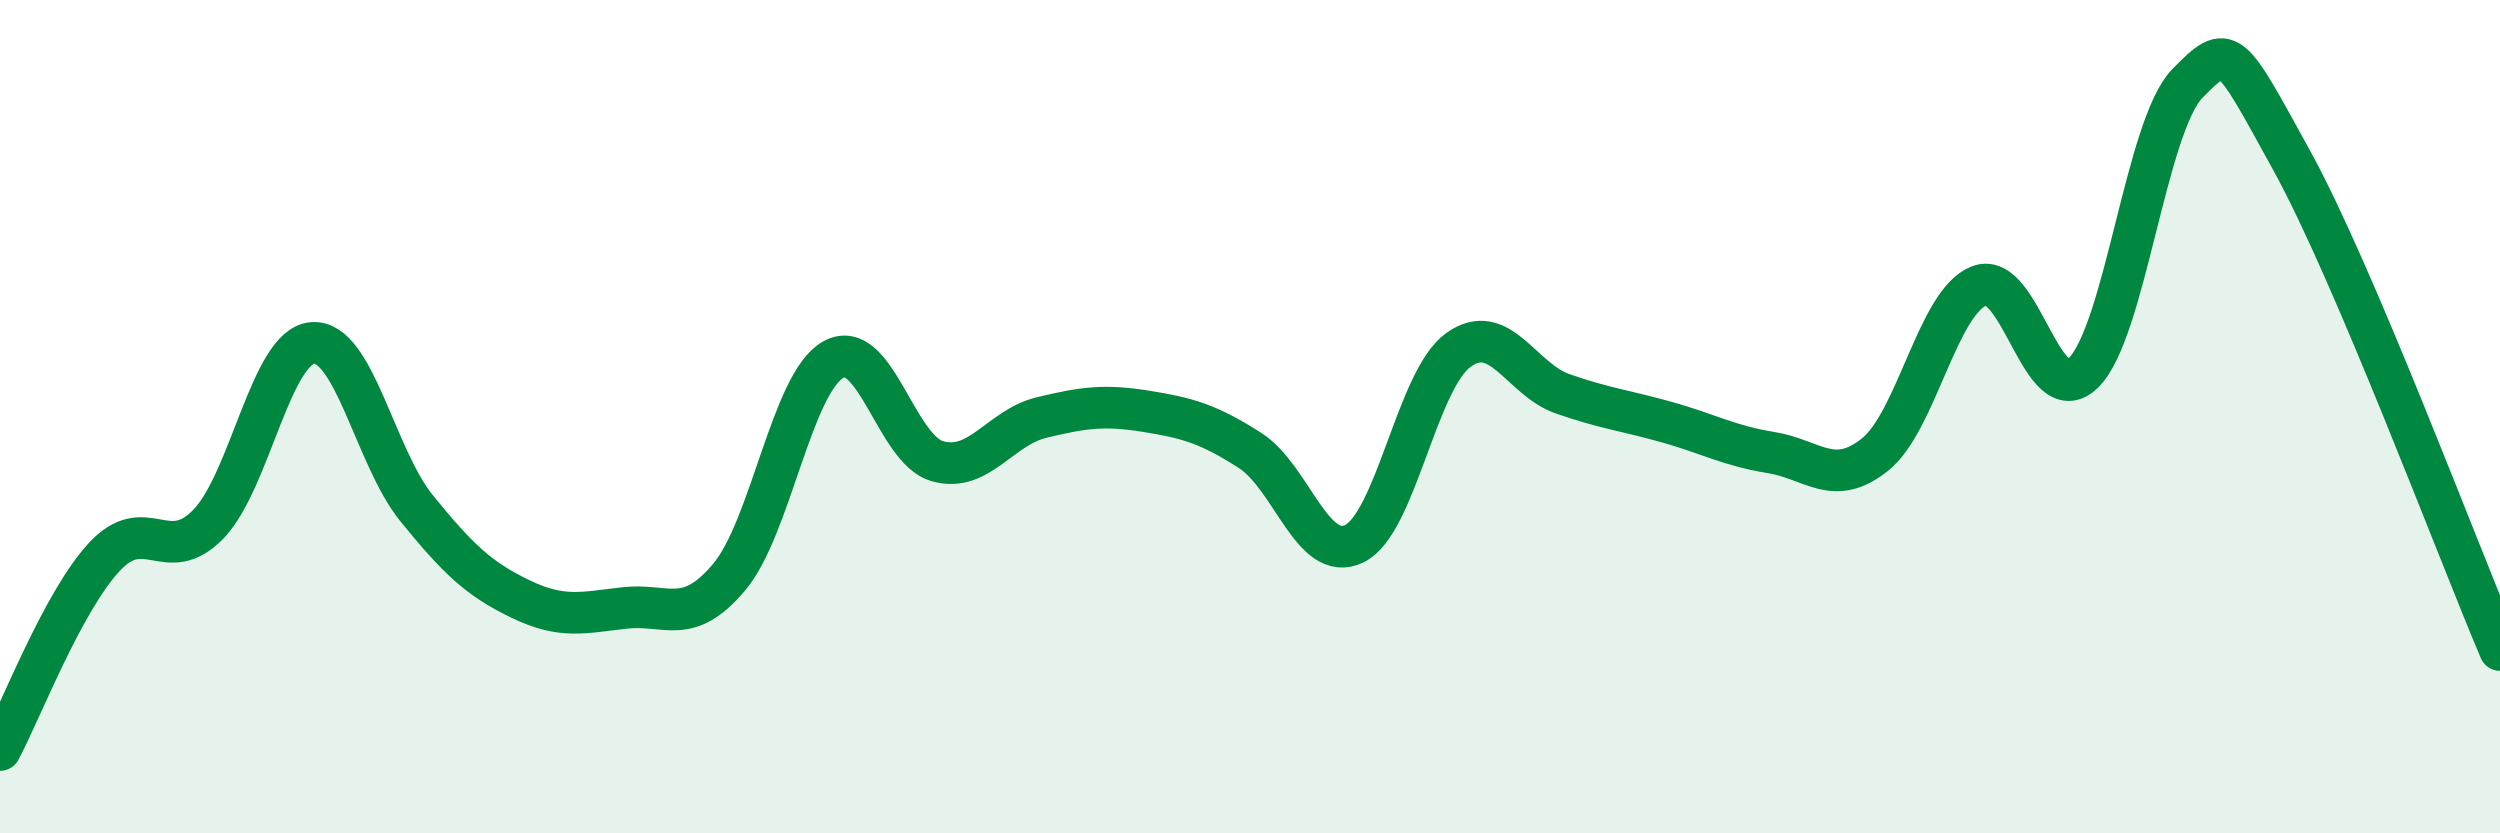 
    <svg width="60" height="20" viewBox="0 0 60 20" xmlns="http://www.w3.org/2000/svg">
      <path
        d="M 0,18 C 0.5,17.07 1.5,14.45 2.5,13.37 C 3.5,12.29 4,13.61 5,12.58 C 6,11.55 6.5,8.31 7.5,8.23 C 8.5,8.15 9,10.97 10,12.2 C 11,13.43 11.5,13.9 12.5,14.38 C 13.5,14.86 14,14.7 15,14.59 C 16,14.48 16.5,15.04 17.5,13.85 C 18.5,12.66 19,9.19 20,8.63 C 21,8.07 21.5,10.79 22.5,11.07 C 23.5,11.35 24,10.26 25,10.02 C 26,9.78 26.5,9.71 27.5,9.87 C 28.5,10.03 29,10.17 30,10.81 C 31,11.45 31.5,13.53 32.5,13.05 C 33.5,12.57 34,9.12 35,8.4 C 36,7.68 36.5,9.1 37.5,9.45 C 38.5,9.8 39,9.85 40,10.13 C 41,10.41 41.5,10.7 42.5,10.86 C 43.5,11.02 44,11.71 45,10.91 C 46,10.11 46.5,7.25 47.5,6.86 C 48.5,6.47 49,9.92 50,8.95 C 51,7.98 51.5,3.02 52.5,2 C 53.5,0.98 53.5,1.13 55,3.85 C 56.5,6.57 59,13.25 60,15.6L60 20L0 20Z"
        fill="#008740"
        opacity="0.1"
        stroke-linecap="round"
        stroke-linejoin="round"
      />
      <path
        d="M 0,18 C 0.5,17.07 1.5,14.45 2.5,13.37 C 3.5,12.29 4,13.61 5,12.58 C 6,11.55 6.5,8.31 7.5,8.23 C 8.5,8.15 9,10.97 10,12.2 C 11,13.43 11.5,13.9 12.5,14.38 C 13.5,14.86 14,14.7 15,14.59 C 16,14.48 16.5,15.04 17.5,13.85 C 18.5,12.66 19,9.19 20,8.63 C 21,8.07 21.5,10.79 22.5,11.07 C 23.5,11.35 24,10.26 25,10.02 C 26,9.78 26.5,9.71 27.5,9.87 C 28.5,10.03 29,10.17 30,10.81 C 31,11.45 31.5,13.53 32.5,13.05 C 33.5,12.57 34,9.12 35,8.4 C 36,7.68 36.5,9.1 37.5,9.45 C 38.5,9.8 39,9.85 40,10.13 C 41,10.41 41.5,10.7 42.5,10.86 C 43.5,11.02 44,11.71 45,10.91 C 46,10.11 46.5,7.25 47.5,6.86 C 48.5,6.47 49,9.92 50,8.95 C 51,7.98 51.5,3.02 52.5,2 C 53.5,0.98 53.5,1.13 55,3.85 C 56.5,6.57 59,13.25 60,15.6"
        stroke="#008740"
        stroke-width="1"
        fill="none"
        stroke-linecap="round"
        stroke-linejoin="round"
      />
    </svg>
  